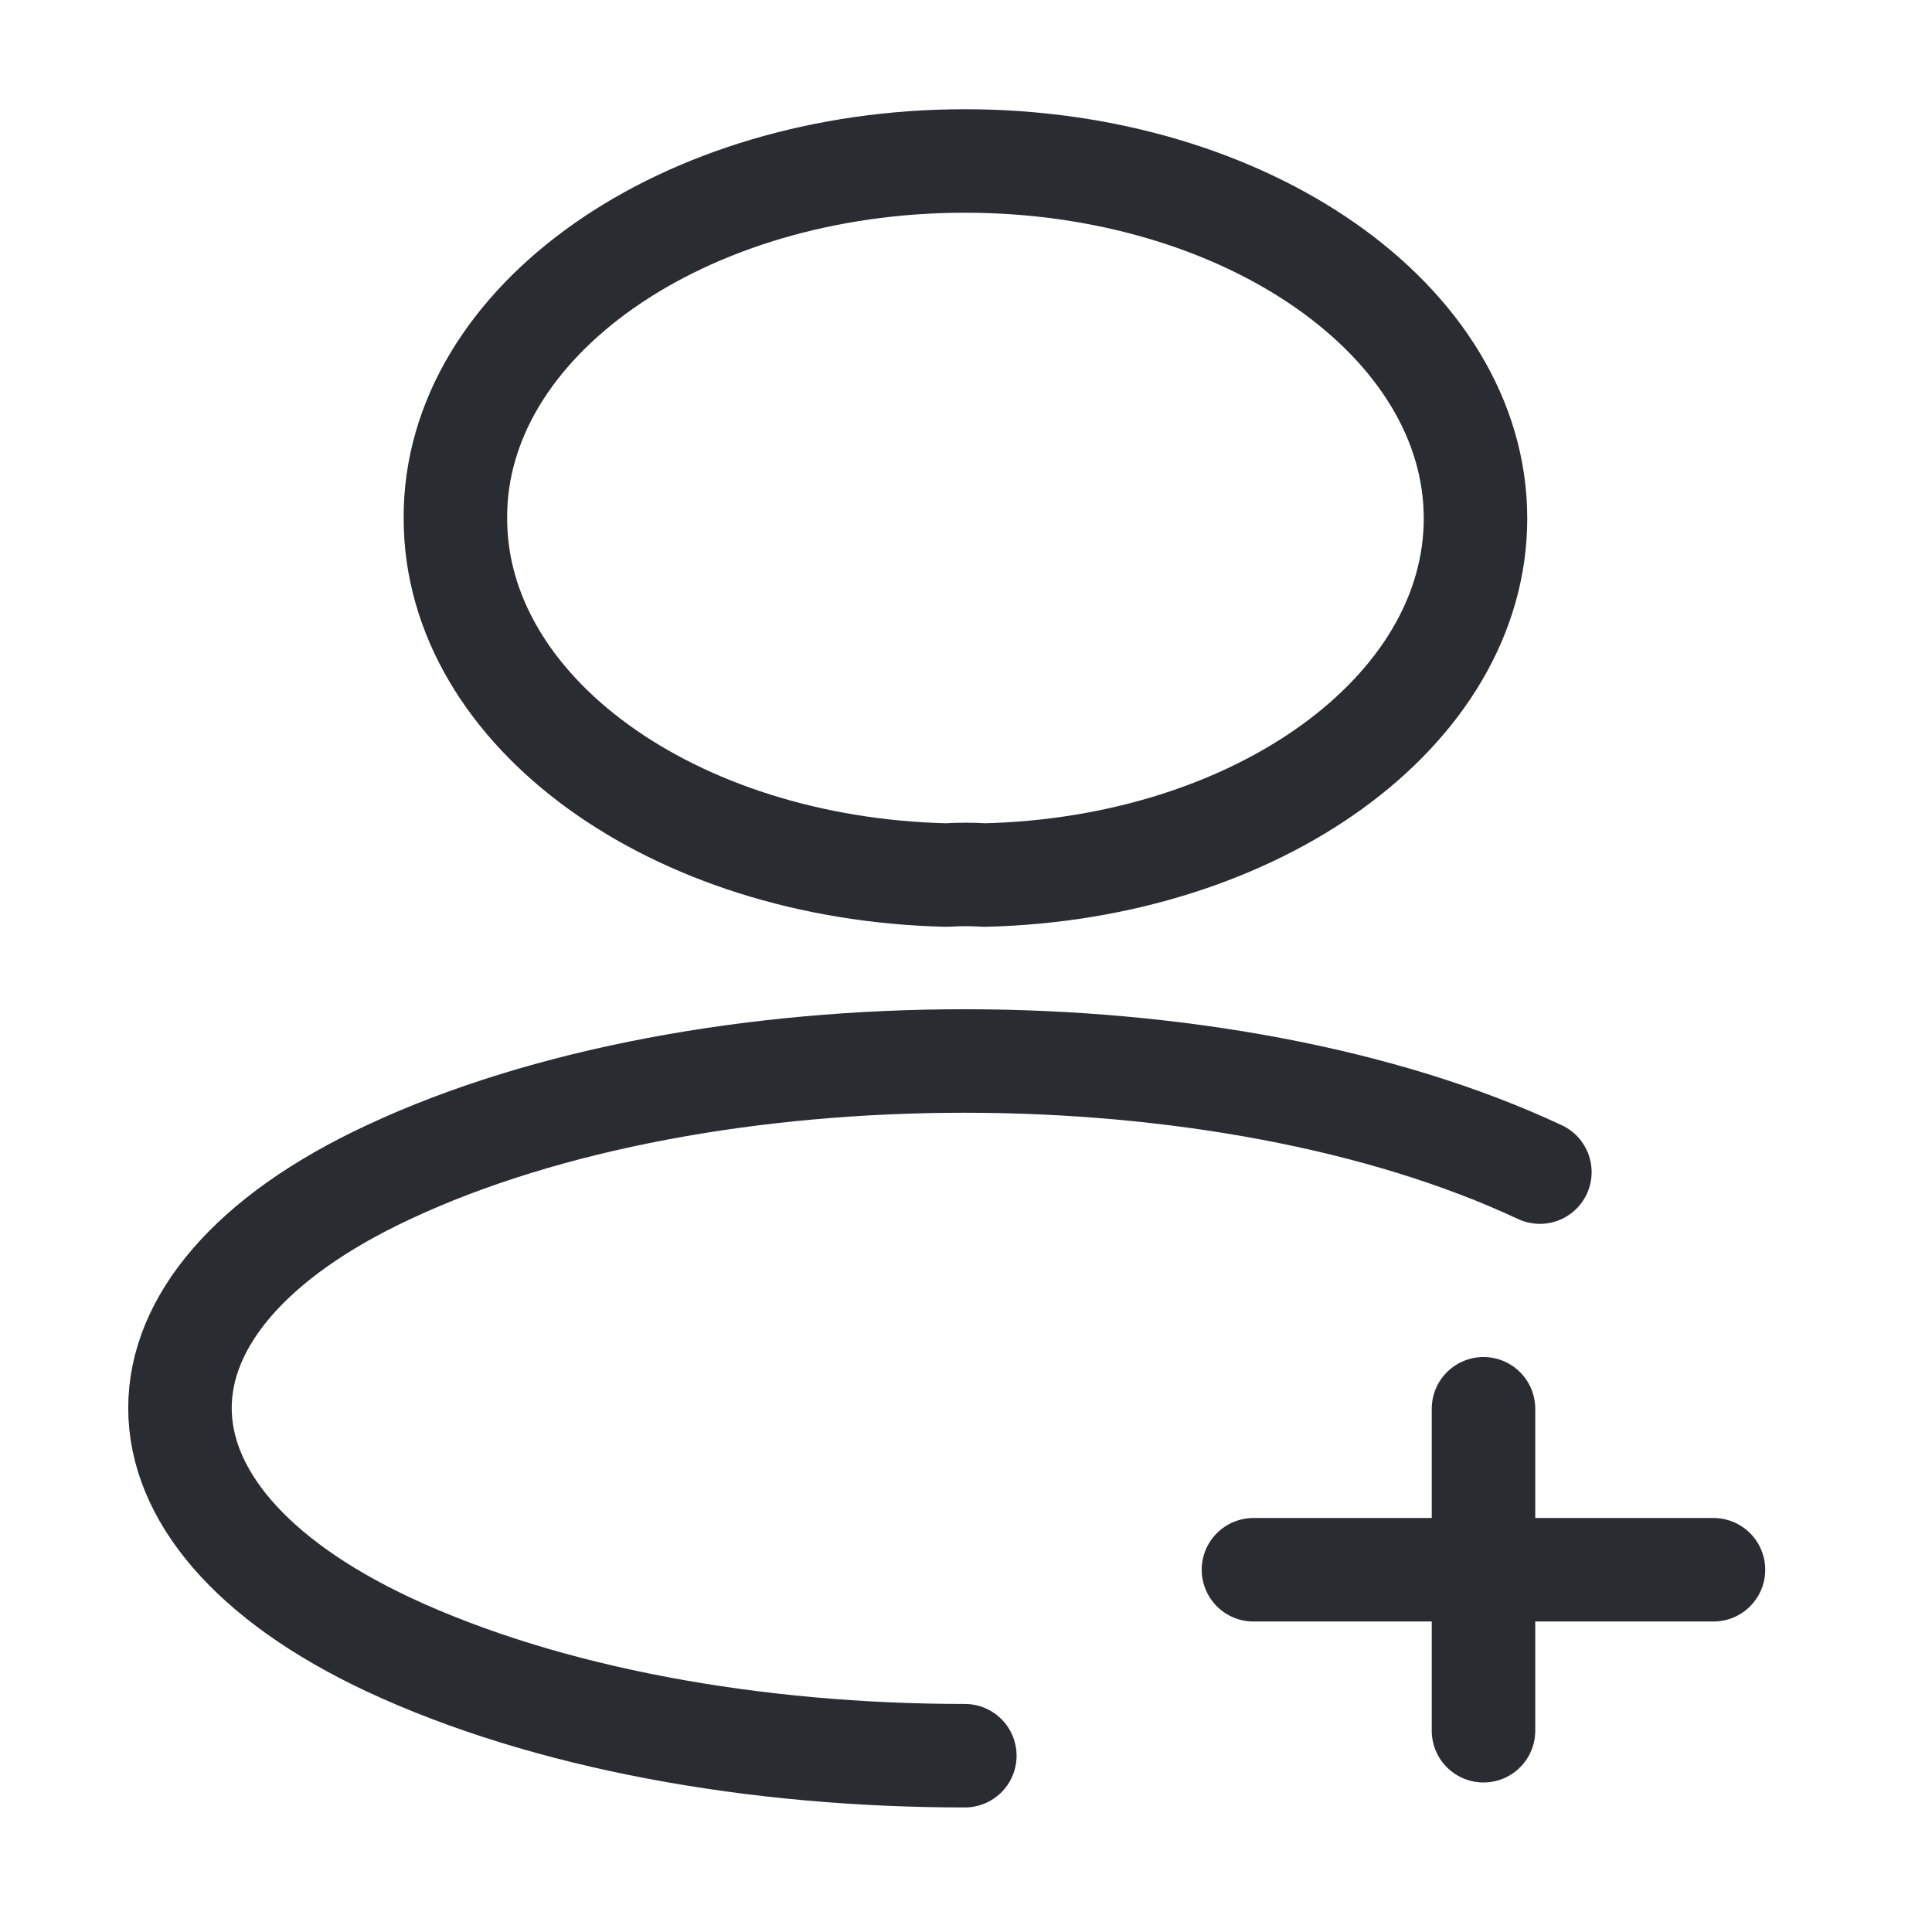 <svg width="28" height="28" viewBox="0 0 28 28" fill="none" xmlns="http://www.w3.org/2000/svg">
<g clip-path="url(#clip0_122_268)">
<path d="M24.833 22.75H18.166" stroke="#292D32" stroke-width="1.5" stroke-linecap="round" stroke-linejoin="round"/>
<path d="M21.5 25.083V20.417" stroke="#292D32" stroke-width="1.5" stroke-linecap="round" stroke-linejoin="round"/>
<path d="M14.267 12.682C14.1 12.67 13.9 12.67 13.717 12.682C9.75 12.588 6.6 10.313 6.6 7.513C6.583 4.655 9.9 2.333 13.983 2.333C18.067 2.333 21.384 4.655 21.384 7.513C21.384 10.313 18.217 12.588 14.267 12.682Z" stroke="#292D32" stroke-width="1.5" stroke-linecap="round" stroke-linejoin="round"/>
<path d="M13.983 25.445C10.95 25.445 7.933 24.908 5.633 23.835C1.6 21.945 1.6 18.865 5.633 16.987C10.217 14.84 17.733 14.84 22.317 16.987" stroke="#292D32" stroke-width="1.5" stroke-linecap="round" stroke-linejoin="round"/>
</g>
<defs>
<clipPath id="clip0_122_268">
<rect width="28" height="28" fill="white"/>
</clipPath>
</defs>
</svg>
